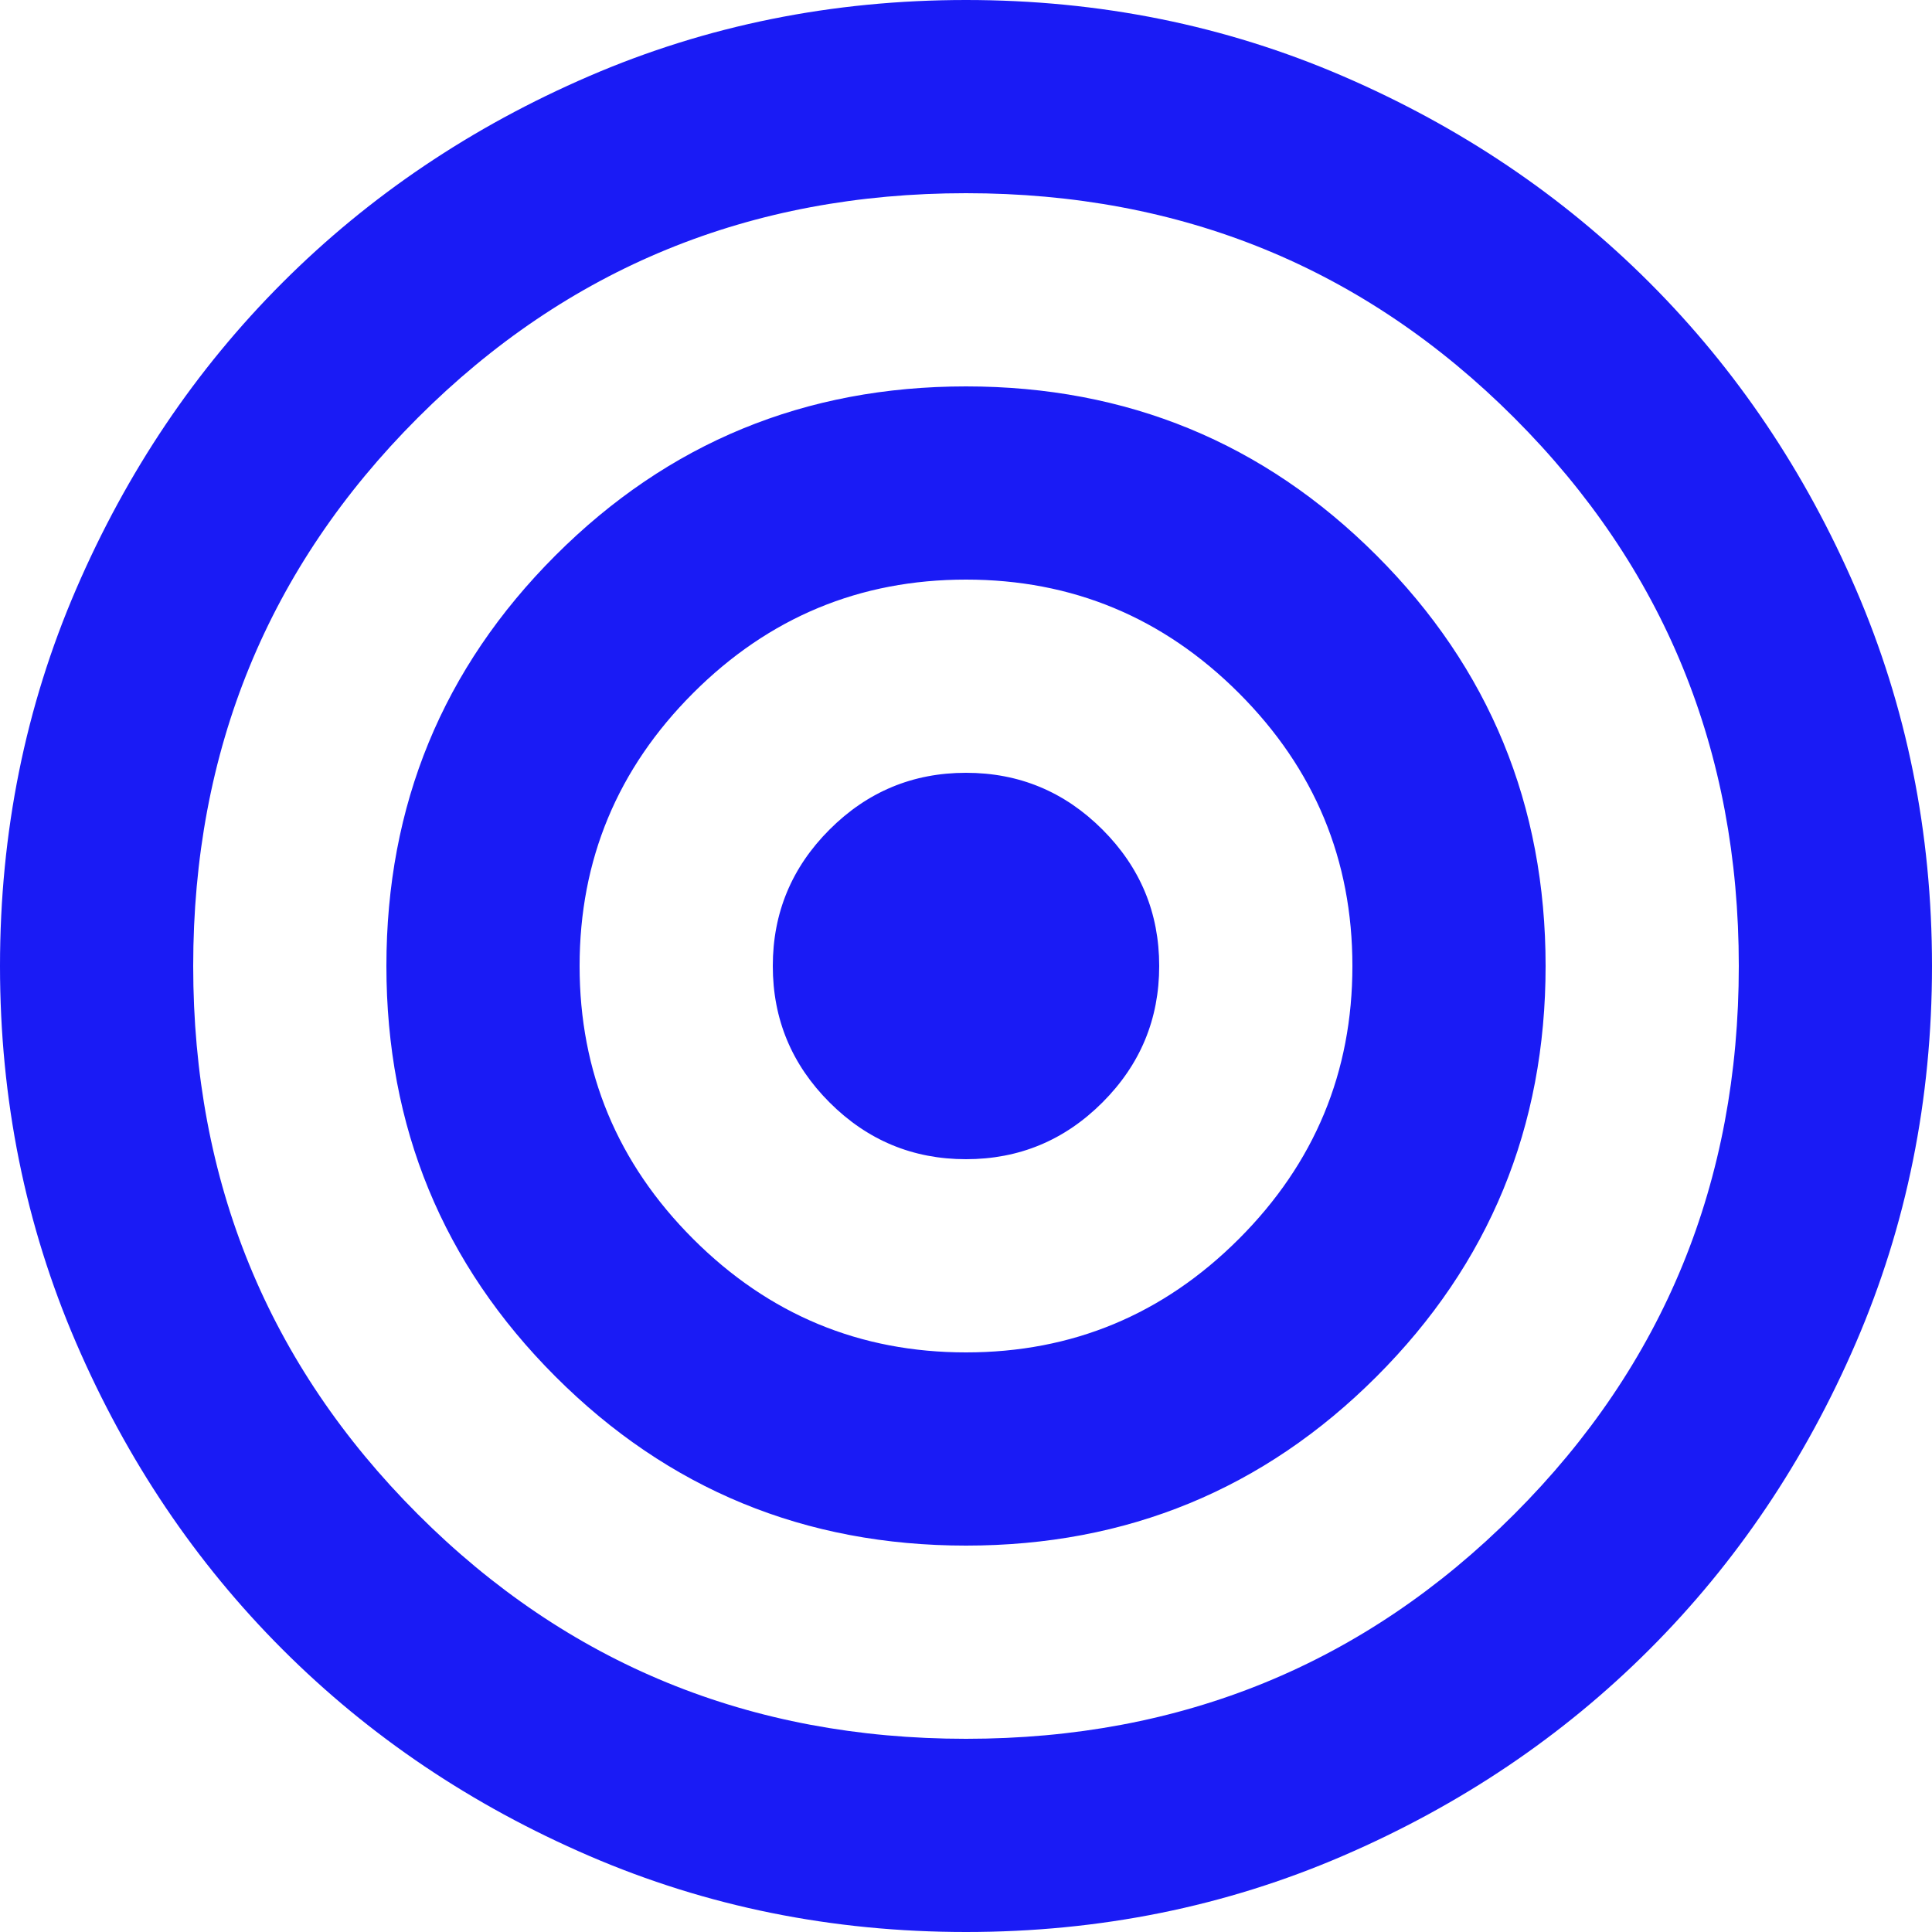 <?xml version="1.0" encoding="utf-8"?>
<svg xmlns="http://www.w3.org/2000/svg" fill="none" height="100%" overflow="visible" preserveAspectRatio="none" style="display: block;" viewBox="0 0 32 32" width="100%">
<path d="M16 32C13.787 32 11.707 31.58 9.76 30.74C7.813 29.9 6.12 28.76 4.68 27.32C3.24 25.88 2.1 24.187 1.26 22.24C0.42 20.293 0 18.213 0 16C0 13.787 0.42 11.707 1.26 9.76C2.1 7.813 3.24 6.12 4.68 4.68C6.12 3.24 7.813 2.1 9.76 1.26C11.707 0.42 13.787 0 16 0C18.213 0 20.293 0.42 22.24 1.26C24.187 2.1 25.88 3.24 27.32 4.68C28.76 6.12 29.9 7.813 30.74 9.76C31.58 11.707 32 13.787 32 16C32 18.213 31.58 20.293 30.74 22.24C29.9 24.187 28.76 25.88 27.32 27.32C25.88 28.76 24.187 29.9 22.24 30.74C20.293 31.58 18.213 32 16 32ZM16 28.8C19.573 28.8 22.6 27.56 25.08 25.08C27.56 22.6 28.8 19.573 28.8 16C28.8 12.427 27.56 9.4 25.08 6.92C22.6 4.44 19.573 3.2 16 3.2C12.427 3.2 9.4 4.44 6.92 6.92C4.44 9.4 3.2 12.427 3.2 16C3.2 19.573 4.44 22.6 6.92 25.08C9.4 27.56 12.427 28.8 16 28.8ZM16 25.6C13.333 25.6 11.067 24.667 9.2 22.8C7.333 20.933 6.4 18.667 6.4 16C6.4 13.333 7.333 11.067 9.2 9.2C11.067 7.333 13.333 6.4 16 6.4C18.667 6.4 20.933 7.333 22.8 9.2C24.667 11.067 25.6 13.333 25.6 16C25.6 18.667 24.667 20.933 22.8 22.8C20.933 24.667 18.667 25.6 16 25.6ZM16 22.4C17.76 22.4 19.267 21.773 20.52 20.52C21.773 19.267 22.4 17.76 22.4 16C22.4 14.24 21.773 12.733 20.52 11.48C19.267 10.227 17.76 9.6 16 9.6C14.24 9.6 12.733 10.227 11.48 11.48C10.227 12.733 9.6 14.24 9.6 16C9.6 17.76 10.227 19.267 11.48 20.52C12.733 21.773 14.24 22.4 16 22.4ZM16 19.2C15.12 19.2 14.367 18.887 13.74 18.26C13.113 17.633 12.8 16.88 12.8 16C12.8 15.12 13.113 14.367 13.74 13.74C14.367 13.113 15.12 12.8 16 12.8C16.88 12.8 17.633 13.113 18.26 13.74C18.887 14.367 19.2 15.12 19.2 16C19.2 16.88 18.887 17.633 18.26 18.26C17.633 18.887 16.88 19.2 16 19.2Z" fill="#1A1BF5" id="Vector"/>
</svg>